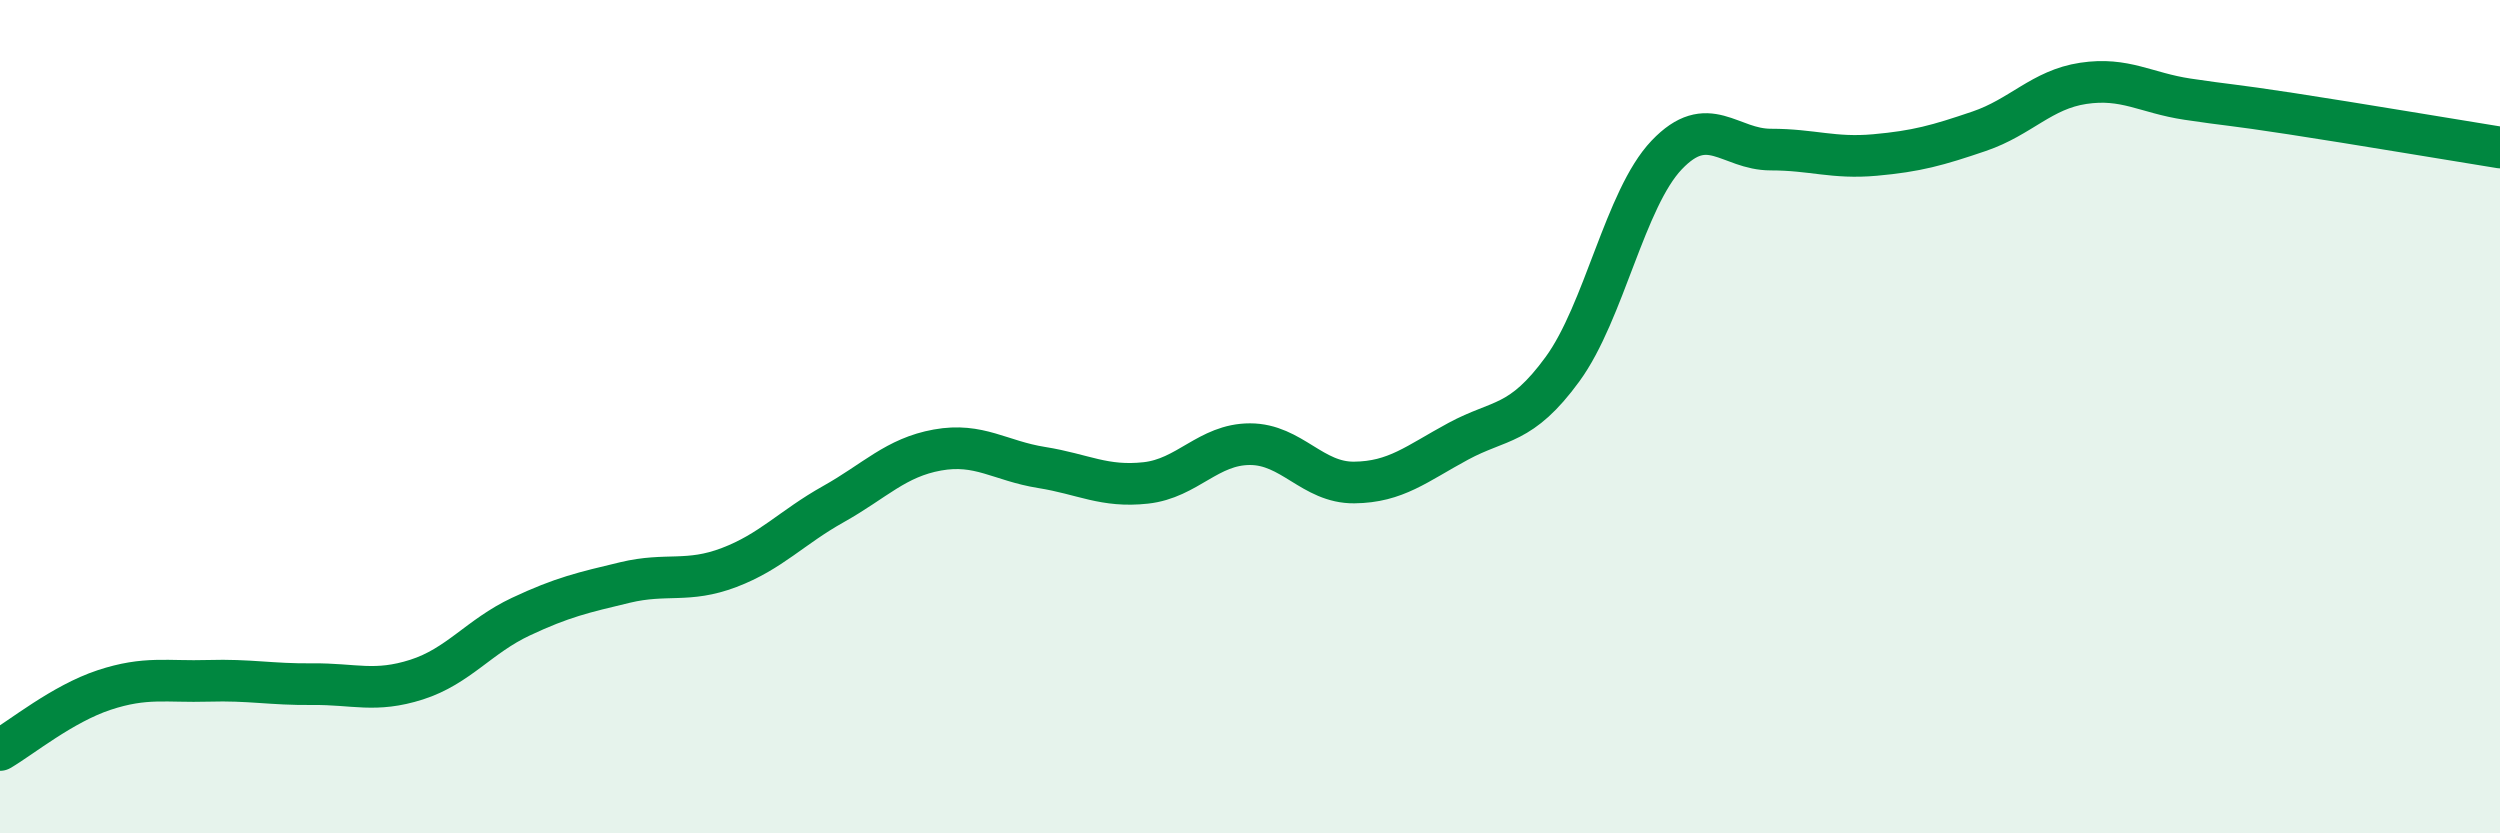 
    <svg width="60" height="20" viewBox="0 0 60 20" xmlns="http://www.w3.org/2000/svg">
      <path
        d="M 0,18 C 0.5,17.71 1.5,16.89 2.5,16.56 C 3.5,16.23 4,16.37 5,16.34 C 6,16.31 6.5,16.43 7.5,16.42 C 8.5,16.41 9,16.63 10,16.31 C 11,15.99 11.5,15.27 12.5,14.8 C 13.5,14.33 14,14.22 15,13.98 C 16,13.74 16.5,14 17.5,13.62 C 18.5,13.24 19,12.66 20,12.1 C 21,11.54 21.5,10.98 22.5,10.8 C 23.5,10.62 24,11.06 25,11.22 C 26,11.38 26.5,11.7 27.5,11.59 C 28.5,11.48 29,10.66 30,10.66 C 31,10.66 31.5,11.59 32.5,11.58 C 33.5,11.57 34,11.13 35,10.59 C 36,10.05 36.5,10.23 37.5,8.86 C 38.5,7.49 39,4.77 40,3.72 C 41,2.67 41.5,3.59 42.5,3.59 C 43.5,3.59 44,3.81 45,3.72 C 46,3.63 46.5,3.49 47.5,3.15 C 48.5,2.81 49,2.15 50,2 C 51,1.85 51.5,2.23 52.5,2.38 C 53.5,2.53 53.5,2.5 55,2.73 C 56.5,2.96 59,3.38 60,3.54L60 20L0 20Z"
        fill="#008740"
        opacity="0.1"
        stroke-linecap="round"
        stroke-linejoin="round"
      />
      <path
        d="M 0,18 C 0.5,17.71 1.5,16.89 2.5,16.56 C 3.5,16.23 4,16.37 5,16.34 C 6,16.31 6.5,16.43 7.5,16.42 C 8.5,16.41 9,16.63 10,16.31 C 11,15.99 11.5,15.27 12.5,14.8 C 13.5,14.33 14,14.22 15,13.98 C 16,13.74 16.5,14 17.5,13.62 C 18.5,13.24 19,12.66 20,12.1 C 21,11.54 21.5,10.98 22.5,10.8 C 23.5,10.62 24,11.06 25,11.22 C 26,11.38 26.5,11.7 27.5,11.59 C 28.5,11.48 29,10.66 30,10.66 C 31,10.66 31.5,11.59 32.5,11.58 C 33.5,11.57 34,11.13 35,10.59 C 36,10.05 36.5,10.23 37.5,8.86 C 38.5,7.49 39,4.77 40,3.72 C 41,2.67 41.5,3.59 42.5,3.59 C 43.5,3.59 44,3.81 45,3.72 C 46,3.63 46.5,3.49 47.5,3.15 C 48.5,2.81 49,2.15 50,2 C 51,1.85 51.5,2.23 52.5,2.38 C 53.5,2.53 53.5,2.5 55,2.73 C 56.5,2.96 59,3.38 60,3.54"
        stroke="#008740"
        stroke-width="1"
        fill="none"
        stroke-linecap="round"
        stroke-linejoin="round"
      />
    </svg>
  